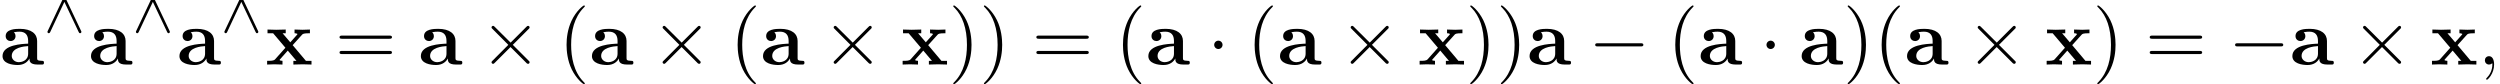 <?xml version='1.0' encoding='UTF-8'?>
<!-- This file was generated by dvisvgm 2.13.3 -->
<svg version='1.1' xmlns='http://www.w3.org/2000/svg' xmlns:xlink='http://www.w3.org/1999/xlink' width='345.968pt' height='11.659pt' viewBox='60.142 84.318 345.968 11.659'>
<defs>
<path id='g2-0' d='M7.189-2.509C7.375-2.509 7.571-2.509 7.571-2.727S7.375-2.945 7.189-2.945H1.287C1.102-2.945 .905-2.945 .905-2.727S1.102-2.509 1.287-2.509H7.189Z'/>
<path id='g2-1' d='M2.095-2.727C2.095-3.044 1.833-3.305 1.516-3.305S.938-3.044 .938-2.727S1.2-2.149 1.516-2.149S2.095-2.411 2.095-2.727Z'/>
<path id='g2-2' d='M4.244-3.033L2.062-5.204C1.931-5.335 1.909-5.356 1.822-5.356C1.713-5.356 1.604-5.258 1.604-5.138C1.604-5.062 1.625-5.04 1.745-4.92L3.927-2.727L1.745-.535C1.625-.415 1.604-.393 1.604-.316C1.604-.196 1.713-.098 1.822-.098C1.909-.098 1.931-.12 2.062-.251L4.233-2.422L6.491-.164C6.513-.153 6.589-.098 6.655-.098C6.785-.098 6.873-.196 6.873-.316C6.873-.338 6.873-.382 6.84-.436C6.829-.458 5.095-2.171 4.549-2.727L6.545-4.724C6.6-4.789 6.764-4.931 6.818-4.996C6.829-5.018 6.873-5.062 6.873-5.138C6.873-5.258 6.785-5.356 6.655-5.356C6.567-5.356 6.524-5.313 6.404-5.193L4.244-3.033Z'/>
<path id='g4-40' d='M3.611 2.618C3.611 2.585 3.611 2.564 3.425 2.378C2.062 1.004 1.713-1.058 1.713-2.727C1.713-4.625 2.127-6.524 3.469-7.887C3.611-8.018 3.611-8.04 3.611-8.073C3.611-8.149 3.567-8.182 3.502-8.182C3.393-8.182 2.411-7.44 1.767-6.055C1.211-4.855 1.08-3.644 1.08-2.727C1.08-1.876 1.2-.556 1.8 .676C2.455 2.018 3.393 2.727 3.502 2.727C3.567 2.727 3.611 2.695 3.611 2.618Z'/>
<path id='g4-41' d='M3.153-2.727C3.153-3.578 3.033-4.898 2.433-6.131C1.778-7.473 .84-8.182 .731-8.182C.665-8.182 .622-8.138 .622-8.073C.622-8.04 .622-8.018 .829-7.822C1.898-6.742 2.52-5.007 2.52-2.727C2.52-.862 2.116 1.058 .764 2.433C.622 2.564 .622 2.585 .622 2.618C.622 2.684 .665 2.727 .731 2.727C.84 2.727 1.822 1.985 2.465 .6C3.022-.6 3.153-1.811 3.153-2.727Z'/>
<path id='g4-61' d='M7.495-3.567C7.658-3.567 7.865-3.567 7.865-3.785S7.658-4.004 7.505-4.004H.971C.818-4.004 .611-4.004 .611-3.785S.818-3.567 .982-3.567H7.495ZM7.505-1.451C7.658-1.451 7.865-1.451 7.865-1.669S7.658-1.887 7.495-1.887H.982C.818-1.887 .611-1.887 .611-1.669S.818-1.451 .971-1.451H7.505Z'/>
<path id='g0-97' d='M4.08-.84C4.08-.502 4.08 0 5.215 0H5.738C5.956 0 6.087 0 6.087-.262C6.087-.513 5.945-.513 5.804-.513C5.138-.524 5.138-.665 5.138-.916V-3.262C5.138-4.233 4.364-4.942 2.738-4.942C2.116-4.942 .785-4.898 .785-3.938C.785-3.458 1.167-3.251 1.462-3.251C1.8-3.251 2.149-3.48 2.149-3.938C2.149-4.265 1.942-4.451 1.909-4.473C2.215-4.538 2.564-4.549 2.695-4.549C3.513-4.549 3.895-4.091 3.895-3.262V-2.891C3.12-2.858 .349-2.76 .349-1.178C.349-.131 1.702 .065 2.455 .065C3.327 .065 3.84-.382 4.08-.84ZM3.895-2.553V-1.516C3.895-.469 2.891-.327 2.618-.327C2.062-.327 1.625-.709 1.625-1.189C1.625-2.367 3.349-2.52 3.895-2.553Z'/>
<path id='g0-120' d='M3.775-2.684L5.051-4.102C5.193-4.255 5.258-4.331 6.164-4.331V-4.844C5.782-4.822 5.215-4.811 5.16-4.811C4.887-4.811 4.342-4.833 4.036-4.844V-4.331C4.189-4.331 4.32-4.309 4.451-4.233C4.407-4.167 4.407-4.145 4.364-4.102L3.447-3.076L2.378-4.331H2.815V-4.844C2.531-4.833 1.844-4.811 1.495-4.811S.655-4.833 .295-4.844V-4.331H1.069L2.771-2.324L1.342-.72C1.156-.513 .764-.513 .24-.513V0C.622-.022 1.189-.033 1.244-.033C1.516-.033 2.149-.011 2.367 0V-.513C2.171-.513 1.964-.567 1.964-.633C1.964-.644 1.964-.655 2.04-.742L3.098-1.931L4.298-.513H3.873V0C4.156-.011 4.822-.033 5.182-.033C5.531-.033 6.022-.011 6.382 0V-.513H5.607L3.775-2.684Z'/>
<path id='g3-59' d='M2.215-.011C2.215-.731 1.942-1.156 1.516-1.156C1.156-1.156 .938-.884 .938-.578C.938-.284 1.156 0 1.516 0C1.647 0 1.789-.044 1.898-.142C1.931-.164 1.942-.175 1.953-.175S1.975-.164 1.975-.011C1.975 .796 1.593 1.451 1.233 1.811C1.113 1.931 1.113 1.953 1.113 1.985C1.113 2.062 1.167 2.105 1.222 2.105C1.342 2.105 2.215 1.265 2.215-.011Z'/>
<path id='g1-94' d='M3.021-4.591C2.965-4.71 2.933-4.782 2.813-4.782C2.75-4.782 2.686-4.75 2.614-4.607L.518-.167C.47-.072 .47-.064 .47-.016C.47 .088 .55 .167 .654 .167C.749 .167 .805 .104 .853 0L2.813-4.168L4.774-.032C4.838 .096 4.87 .167 4.981 .167C5.085 .167 5.165 .088 5.165-.016C5.165-.064 5.165-.072 5.117-.167L3.021-4.591Z'/>
</defs>
<g id='page1'>
<use x='60.142' y='93.25' xlink:href='#g0-97'/>
<use x='66.24' y='88.746' xlink:href='#g1-94'/>
<use x='72.384' y='93.25' xlink:href='#g0-97'/>
<use x='78.483' y='88.746' xlink:href='#g1-94'/>
<use x='84.626' y='93.25' xlink:href='#g0-97'/>
<use x='90.725' y='88.746' xlink:href='#g1-94'/>
<use x='96.868' y='93.25' xlink:href='#g0-120'/>
<use x='106.52' y='93.25' xlink:href='#g4-61'/>
<use x='118.035' y='93.25' xlink:href='#g0-97'/>
<use x='126.558' y='93.25' xlink:href='#g2-2'/>
<use x='137.467' y='93.25' xlink:href='#g4-40'/>
<use x='141.709' y='93.25' xlink:href='#g0-97'/>
<use x='150.232' y='93.25' xlink:href='#g2-2'/>
<use x='161.141' y='93.25' xlink:href='#g4-40'/>
<use x='165.383' y='93.25' xlink:href='#g0-97'/>
<use x='173.906' y='93.25' xlink:href='#g2-2'/>
<use x='184.815' y='93.25' xlink:href='#g0-120'/>
<use x='191.436' y='93.25' xlink:href='#g4-41'/>
<use x='195.679' y='93.25' xlink:href='#g4-41'/>
<use x='202.951' y='93.25' xlink:href='#g4-61'/>
<use x='214.466' y='93.25' xlink:href='#g4-40'/>
<use x='218.709' y='93.25' xlink:href='#g0-97'/>
<use x='227.232' y='93.25' xlink:href='#g2-1'/>
<use x='232.686' y='93.25' xlink:href='#g4-40'/>
<use x='236.928' y='93.25' xlink:href='#g0-97'/>
<use x='245.451' y='93.25' xlink:href='#g2-2'/>
<use x='256.36' y='93.25' xlink:href='#g0-120'/>
<use x='262.981' y='93.25' xlink:href='#g4-41'/>
<use x='267.224' y='93.25' xlink:href='#g4-41'/>
<use x='271.466' y='93.25' xlink:href='#g0-97'/>
<use x='279.989' y='93.25' xlink:href='#g2-0'/>
<use x='290.898' y='93.25' xlink:href='#g4-40'/>
<use x='295.14' y='93.25' xlink:href='#g0-97'/>
<use x='303.663' y='93.25' xlink:href='#g2-1'/>
<use x='309.118' y='93.25' xlink:href='#g0-97'/>
<use x='315.216' y='93.25' xlink:href='#g4-41'/>
<use x='319.458' y='93.25' xlink:href='#g4-40'/>
<use x='323.701' y='93.25' xlink:href='#g0-97'/>
<use x='332.224' y='93.25' xlink:href='#g2-2'/>
<use x='343.133' y='93.25' xlink:href='#g0-120'/>
<use x='349.754' y='93.25' xlink:href='#g4-41'/>
<use x='357.026' y='93.25' xlink:href='#g4-61'/>
<use x='368.542' y='93.25' xlink:href='#g2-0'/>
<use x='377.026' y='93.25' xlink:href='#g0-97'/>
<use x='385.549' y='93.25' xlink:href='#g2-2'/>
<use x='396.458' y='93.25' xlink:href='#g0-120'/>
<use x='403.079' y='93.25' xlink:href='#g3-59'/>
</g>
</svg><!--Rendered by QuickLaTeX.com-->